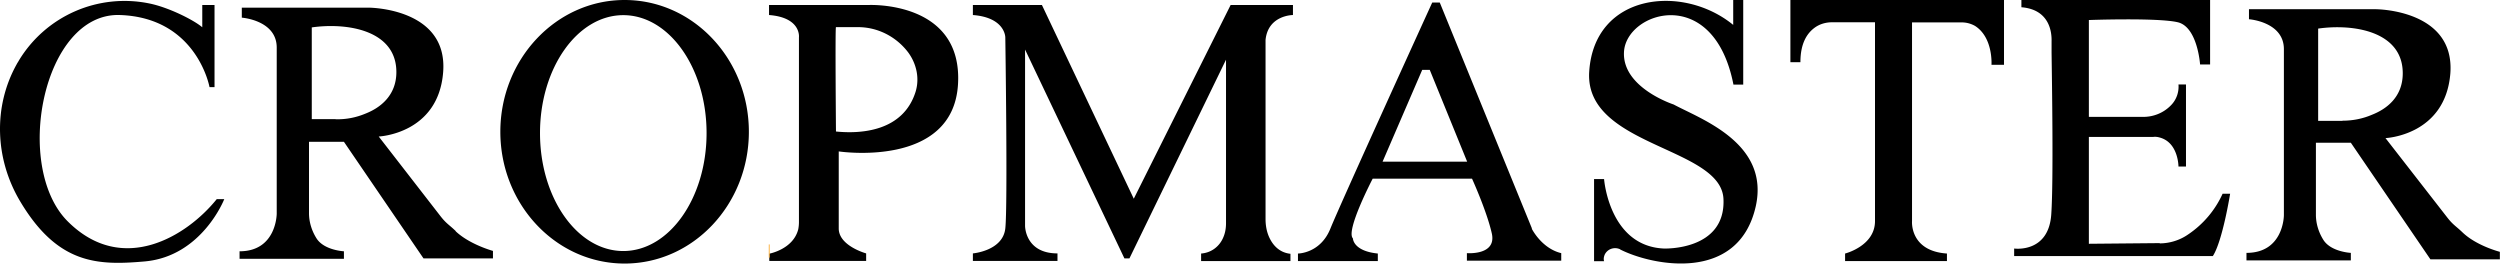 <svg xmlns="http://www.w3.org/2000/svg" viewBox="0 0 189.72 20"><g><path d="M16.28.38v6.23h-.38s-.95-5.27-6.8-5.47S.98 12.65 5.14 16.8s9.05 1.12 11.31-1.69h.57s-1.69 4.34-6.04 4.73c-3.56.31-6.59.24-9.45-4.56-1.91-3.2-2.07-7.17-.26-10.41.05-.1.12-.19.17-.29A9.37 9.37 0 0111.32.26c1.46.29 3.39 1.26 4.03 1.81V.38h.93zM34.59 17.54c-.5-.48-.72-.57-1.15-1.12l-4.7-6.06s4.53-.19 4.89-4.89C34.01.58 27.97.58 27.97.58h-9.62v.76S21 1.53 21 3.61v12.6s0 2.86-2.82 2.86v.57h7.92v-.57s-1.5-.07-2.08-.98c-.36-.57-.57-1.24-.57-1.91v-5.42h2.65l6.04 8.85h5.27v-.57s-1.77-.48-2.84-1.5zm-9.12-8.5h-1.81V2.08c2.65-.38 6.42.19 6.42 3.39 0 1.79-1.24 2.72-2.34 3.15-.74.31-1.5.45-2.27.43zM186.88 17.64c-.5-.48-.72-.57-1.15-1.12l-4.7-6.04s4.53-.19 4.92-4.89C186.33.7 180.29.7 180.29.7h-9.62v.76s2.65.19 2.65 2.27v12.6s0 2.86-2.84 2.86v.57h7.92v-.57s-1.5-.07-2.08-.98c-.36-.57-.57-1.24-.57-1.91v-5.47h2.65l6.04 8.85h5.27v-.57s-1.77-.45-2.84-1.48zm-9.12-8.47h-1.84v-7c2.65-.38 6.42.19 6.42 3.39 0 1.81-1.24 2.72-2.34 3.15-.72.31-1.48.45-2.24.45zM47.4 0c-5.2 0-9.43 4.49-9.43 10s4.22 10 9.43 10 9.43-4.49 9.43-10S52.61 0 47.4 0zm-.1 19.05c-3.48 0-6.32-4.01-6.32-8.95s2.84-8.95 6.32-8.95 6.32 4.01 6.32 8.95-2.84 8.95-6.32 8.95zM65.9.38h-7.54v.76c2.46.19 2.27 1.69 2.27 1.69v14.03c0 .19-.02.36-.05.53-.38 1.53-2.2 1.86-2.2 1.86v.55h7.35v-.57s-2.08-.57-2.08-1.89v-5.85s8.66 1.31 9.05-5.08S65.9.38 65.9.38zm3.58 6.59c-.95 3.01-4.15 3.2-6.04 3.01 0 0-.07-8 0-7.92h1.62c1.53-.02 2.96.72 3.87 1.93.64.88.86 1.98.55 2.98z"/><path stroke="#fbb03b" stroke-miterlimit="10" d="M58.41 19.05h-.07"/><path d="M73.8.38h5.27l6.97 14.7L93.39.38h4.73v.76s-1.89 0-2.08 1.89v13.6c0 .43.07.88.24 1.29.24.57.72 1.24 1.65 1.34v.55h-6.78v-.57c.72-.05 1.34-.48 1.65-1.15.17-.36.24-.74.24-1.15V4.53l-7.33 15.08h-.38L77.79 3.76v13.39s0 2.08 2.46 2.08v.57h-6.42v-.57s2.27-.19 2.46-1.89 0-14.51 0-14.51 0-1.5-2.46-1.69V.38h-.02zM116.26 17.35l-7-17.16h-.57s-6.97 15.27-7.73 17.16-2.46 1.89-2.46 1.89v.57h6.06v-.57c-1.89-.19-1.89-1.15-1.89-1.15-.57-.57 1.5-4.53 1.5-4.53h7.54s1.12 2.46 1.5 4.15-1.89 1.5-1.89 1.5v.57h7.16v-.57c-1.5-.36-2.24-1.86-2.24-1.86zm-11.34-5.08l3.01-6.97h.57l2.84 6.97h-6.42zM131.53 6.42h.76V0h-.76v1.89c-3.82-3.13-10.57-2.41-10.93 3.58-.33 5.66 10 5.66 10.19 9.62s-4.53 3.77-4.53 3.77c-4.15-.19-4.53-5.27-4.53-5.27h-.76v6.23h.76c-.05-.17-.02-.33.05-.5.21-.43.72-.6 1.15-.41 0 0 .02 0 .02.02 2.39 1.22 8.97 2.58 10.29-3.27 1.07-4.8-4.15-6.61-6.23-7.73 0 0-3.89-1.26-3.77-3.96.12-3.08 6.8-5.25 8.31 2.46zM135.85 0h16.23v4.92h-.95s.14-2.08-1.26-2.96c-.31-.17-.64-.26-1-.26h-3.77v15.08s-.19 2.27 2.65 2.46v.57h-7.73v-.57s2.27-.57 2.27-2.46V1.69h-3.25c-.5 0-.98.14-1.38.45-.53.41-1.03 1.15-1.03 2.58h-.76V0zM163.89 18.47c.76 0 1.53-.24 2.15-.67a7.409 7.409 0 002.63-3.1h.57s-.57 3.58-1.31 4.73h-15.08v-.57s2.65.38 2.82-2.65c.17-2.55.05-10 .02-12.2v-.88c.02-.67-.14-2.41-2.29-2.58V0h14.32v4.89h-.76s-.19-2.84-1.69-3.2-6.75-.17-6.75-.17v7.35h4.13c.79 0 1.55-.31 2.1-.88.41-.41.62-1 .57-1.58h.57v6.23h-.57s0-1.81-1.41-2.2c-.17-.05-.33-.07-.5-.05h-4.89v8.11l5.39-.05z"/></g></svg>